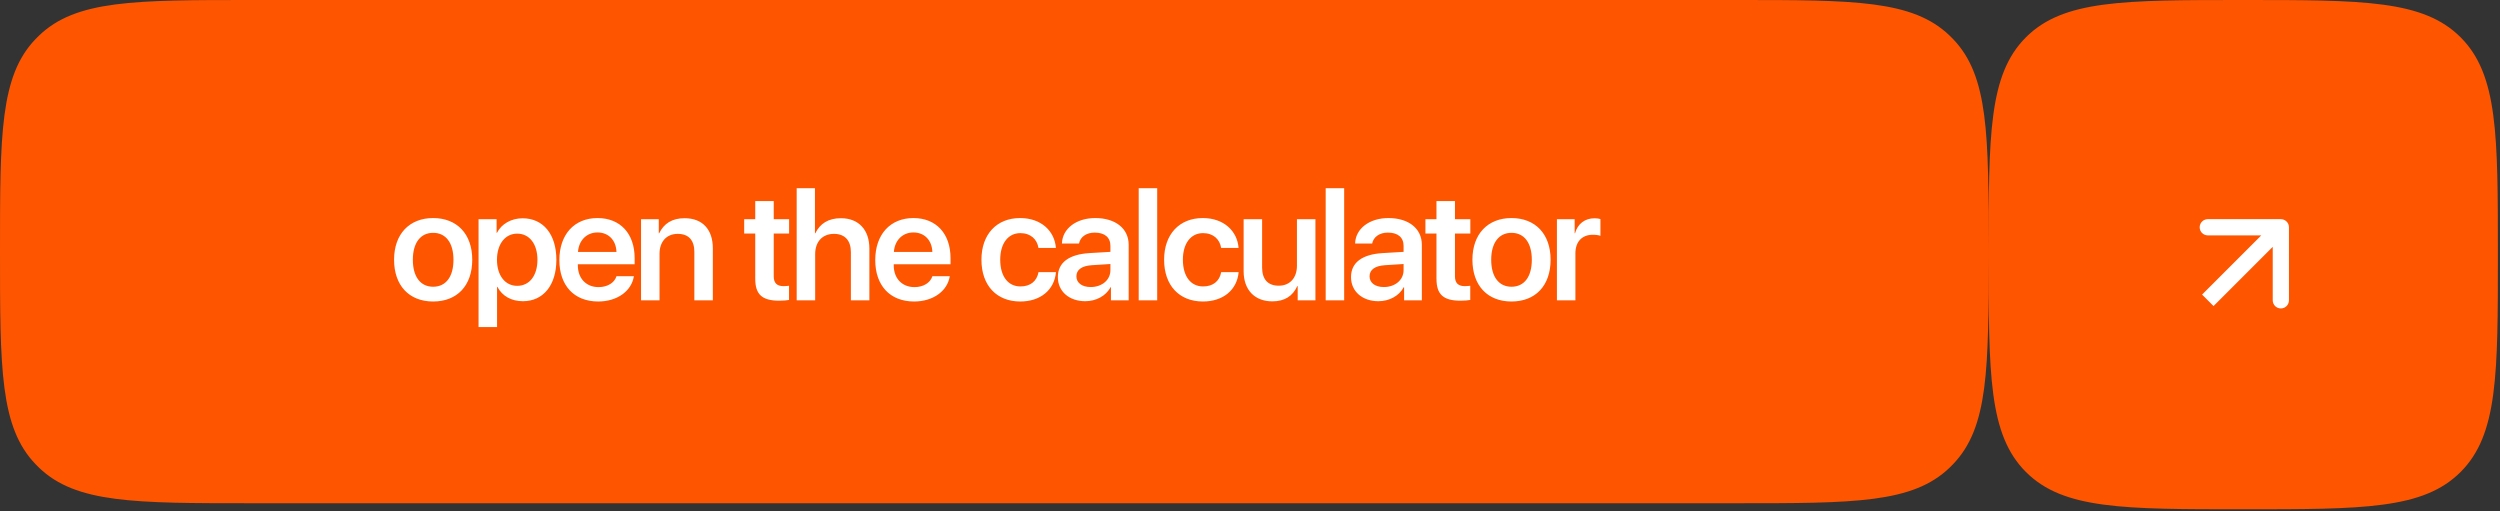 <?xml version="1.0" encoding="UTF-8"?> <svg xmlns="http://www.w3.org/2000/svg" width="308" height="63" viewBox="0 0 308 63" fill="none"><rect x="0" y="0" width="308" height="63" fill="#333333" stroke="none"/><path fill-rule="evenodd" clip-rule="evenodd" d="M4.39 4.803C0 9.359 0 16.573 0 31C0 45.427 0 52.641 4.39 57.197C4.525 57.337 4.663 57.475 4.803 57.611C9.359 62 16.573 62 31 62H214C228.427 62 235.641 62 240.197 57.611C240.337 57.475 240.475 57.337 240.61 57.197C245 52.641 245 45.427 245 31C245 16.573 245 9.359 240.61 4.803C240.475 4.663 240.337 4.525 240.197 4.39C235.641 0 228.427 0 214 0H31C16.573 0 9.359 0 4.803 4.39C4.663 4.525 4.525 4.663 4.39 4.803ZM249.593 4.596C245 9.19 245 16.584 245 31.372C245 46.161 245 53.555 249.593 58.149L249.596 58.151C254.19 62.745 261.583 62.745 276.37 62.745C291.157 62.745 298.55 62.745 303.144 58.151L303.147 58.149C307.74 53.555 307.74 46.161 307.74 31.372C307.74 16.584 307.74 9.19 303.147 4.596L303.144 4.593C298.55 0 291.157 0 276.37 0C261.583 0 254.19 0 249.596 4.593L249.593 4.596Z" fill="#FE5500"></path><path d="M53.361 37.146C50.415 37.146 48.549 35.189 48.549 31.996C48.549 28.84 50.433 26.864 53.361 26.864C56.306 26.864 58.181 28.831 58.181 31.996C58.181 35.189 56.324 37.146 53.361 37.146ZM53.361 35.326C54.934 35.326 55.867 34.1 55.867 32.005C55.867 29.911 54.925 28.685 53.361 28.685C51.805 28.685 50.863 29.92 50.863 32.005C50.863 34.1 51.805 35.326 53.361 35.326ZM64.384 26.892C66.927 26.892 68.546 28.868 68.546 32.005C68.546 35.134 66.936 37.11 64.421 37.11C62.984 37.11 61.859 36.46 61.283 35.344H61.237V40.293H58.959V27.002H61.182V28.685H61.228C61.777 27.587 62.984 26.892 64.384 26.892ZM63.716 35.216C65.226 35.216 66.213 33.963 66.213 32.005C66.213 30.057 65.226 28.785 63.716 28.785C62.225 28.785 61.228 30.084 61.228 32.005C61.228 33.936 62.225 35.216 63.716 35.216ZM73.615 28.639C72.279 28.639 71.309 29.609 71.209 31.036H75.947C75.901 29.59 74.968 28.639 73.615 28.639ZM75.956 34.027H78.097C77.804 35.875 76.029 37.146 73.697 37.146C70.742 37.146 68.913 35.189 68.913 32.042C68.913 28.895 70.751 26.864 73.615 26.864C76.414 26.864 78.188 28.776 78.188 31.804V32.554H71.191V32.691C71.191 34.301 72.215 35.372 73.743 35.372C74.84 35.372 75.691 34.85 75.956 34.027ZM78.976 37V27.002H81.162V28.74H81.208C81.802 27.523 82.809 26.883 84.345 26.883C86.559 26.883 87.822 28.282 87.822 30.597V37H85.544V31.045C85.544 29.618 84.867 28.813 83.495 28.813C82.095 28.813 81.254 29.801 81.254 31.265V37H78.976ZM93.046 24.77H95.324V27.002H97.218V28.767H95.324V34.036C95.324 34.859 95.708 35.253 96.531 35.253C96.751 35.253 97.062 35.225 97.208 35.207V36.954C96.961 37.009 96.495 37.046 96.01 37.046C93.888 37.046 93.046 36.277 93.046 34.347V28.767H91.683V27.002H93.046V24.77ZM98.151 37V23.187H100.402V28.74H100.447C101.033 27.523 102.076 26.883 103.603 26.883C105.808 26.883 107.107 28.337 107.107 30.615V37H104.829V31.072C104.829 29.664 104.125 28.813 102.743 28.813C101.298 28.813 100.429 29.81 100.429 31.301V37H98.151ZM112.532 28.639C111.196 28.639 110.227 29.609 110.126 31.036H114.865C114.819 29.59 113.886 28.639 112.532 28.639ZM114.874 34.027H117.014C116.721 35.875 114.947 37.146 112.614 37.146C109.66 37.146 107.83 35.189 107.83 32.042C107.83 28.895 109.669 26.864 112.532 26.864C115.331 26.864 117.106 28.776 117.106 31.804V32.554H110.108V32.691C110.108 34.301 111.132 35.372 112.66 35.372C113.758 35.372 114.608 34.85 114.874 34.027ZM130.088 30.542H127.938C127.773 29.49 126.986 28.721 125.706 28.721C124.206 28.721 123.227 29.984 123.227 31.996C123.227 34.073 124.215 35.289 125.715 35.289C126.932 35.289 127.737 34.658 127.947 33.524H130.097C129.905 35.71 128.194 37.146 125.697 37.146C122.797 37.146 120.913 35.189 120.913 31.996C120.913 28.868 122.788 26.864 125.678 26.864C128.295 26.864 129.932 28.484 130.088 30.542ZM134.369 35.363C135.751 35.363 136.803 34.503 136.803 33.286V32.527L134.516 32.673C133.272 32.755 132.613 33.231 132.613 34.045C132.613 34.85 133.308 35.363 134.369 35.363ZM133.702 37.11C131.735 37.11 130.326 35.911 130.326 34.137C130.326 32.353 131.689 31.338 134.205 31.182L136.803 31.027V30.295C136.803 29.234 136.089 28.657 134.863 28.657C133.83 28.657 133.089 29.197 132.933 30.002H130.829C130.884 28.173 132.586 26.864 134.936 26.864C137.434 26.864 139.053 28.163 139.053 30.148V37H136.867V35.39H136.812C136.263 36.46 135.028 37.11 133.702 37.11ZM140.288 37V23.187H142.566V37H140.288ZM152.593 30.542H150.443C150.278 29.49 149.492 28.721 148.211 28.721C146.711 28.721 145.732 29.984 145.732 31.996C145.732 34.073 146.72 35.289 148.22 35.289C149.437 35.289 150.242 34.658 150.452 33.524H152.602C152.41 35.71 150.699 37.146 148.202 37.146C145.302 37.146 143.418 35.189 143.418 31.996C143.418 28.868 145.293 26.864 148.184 26.864C150.8 26.864 152.437 28.484 152.593 30.542ZM162.061 27.002V37H159.875V35.253H159.82C159.271 36.469 158.274 37.128 156.756 37.128C154.578 37.128 153.215 35.719 153.215 33.414V27.002H155.493V32.957C155.493 34.411 156.198 35.198 157.542 35.198C158.933 35.198 159.783 34.219 159.783 32.737V27.002H162.061ZM163.324 37V23.187H165.602V37H163.324ZM170.487 35.363C171.869 35.363 172.921 34.503 172.921 33.286V32.527L170.634 32.673C169.39 32.755 168.731 33.231 168.731 34.045C168.731 34.85 169.426 35.363 170.487 35.363ZM169.82 37.11C167.853 37.11 166.444 35.911 166.444 34.137C166.444 32.353 167.807 31.338 170.323 31.182L172.921 31.027V30.295C172.921 29.234 172.207 28.657 170.981 28.657C169.948 28.657 169.207 29.197 169.051 30.002H166.947C167.002 28.173 168.704 26.864 171.055 26.864C173.552 26.864 175.171 28.163 175.171 30.148V37H172.985V35.39H172.93C172.381 36.46 171.146 37.11 169.82 37.11ZM176.974 24.77H179.252V27.002H181.145V28.767H179.252V34.036C179.252 34.859 179.636 35.253 180.459 35.253C180.679 35.253 180.99 35.225 181.136 35.207V36.954C180.889 37.009 180.422 37.046 179.938 37.046C177.815 37.046 176.974 36.277 176.974 34.347V28.767H175.611V27.002H176.974V24.77ZM186.214 37.146C183.268 37.146 181.402 35.189 181.402 31.996C181.402 28.84 183.286 26.864 186.214 26.864C189.159 26.864 191.034 28.831 191.034 31.996C191.034 35.189 189.177 37.146 186.214 37.146ZM186.214 35.326C187.787 35.326 188.72 34.1 188.72 32.005C188.72 29.911 187.778 28.685 186.214 28.685C184.658 28.685 183.716 29.92 183.716 32.005C183.716 34.1 184.658 35.326 186.214 35.326ZM191.813 37V27.002H193.999V28.74H194.045C194.365 27.569 195.261 26.892 196.441 26.892C196.743 26.892 196.999 26.929 197.173 26.983V29.051C196.981 28.978 196.624 28.923 196.231 28.923C194.895 28.923 194.09 29.792 194.09 31.201V37H191.813Z" fill="white"></path><path d="M282 28C282 27.448 281.552 27 281 27H272C271.448 27 271 27.448 271 28C271 28.552 271.448 29 272 29H280V37C280 37.552 280.448 38 281 38C281.552 38 282 37.552 282 37V28ZM272.707 37.707L281.707 28.707L280.293 27.293L271.293 36.293L272.707 37.707Z" fill="white"></path></svg> 